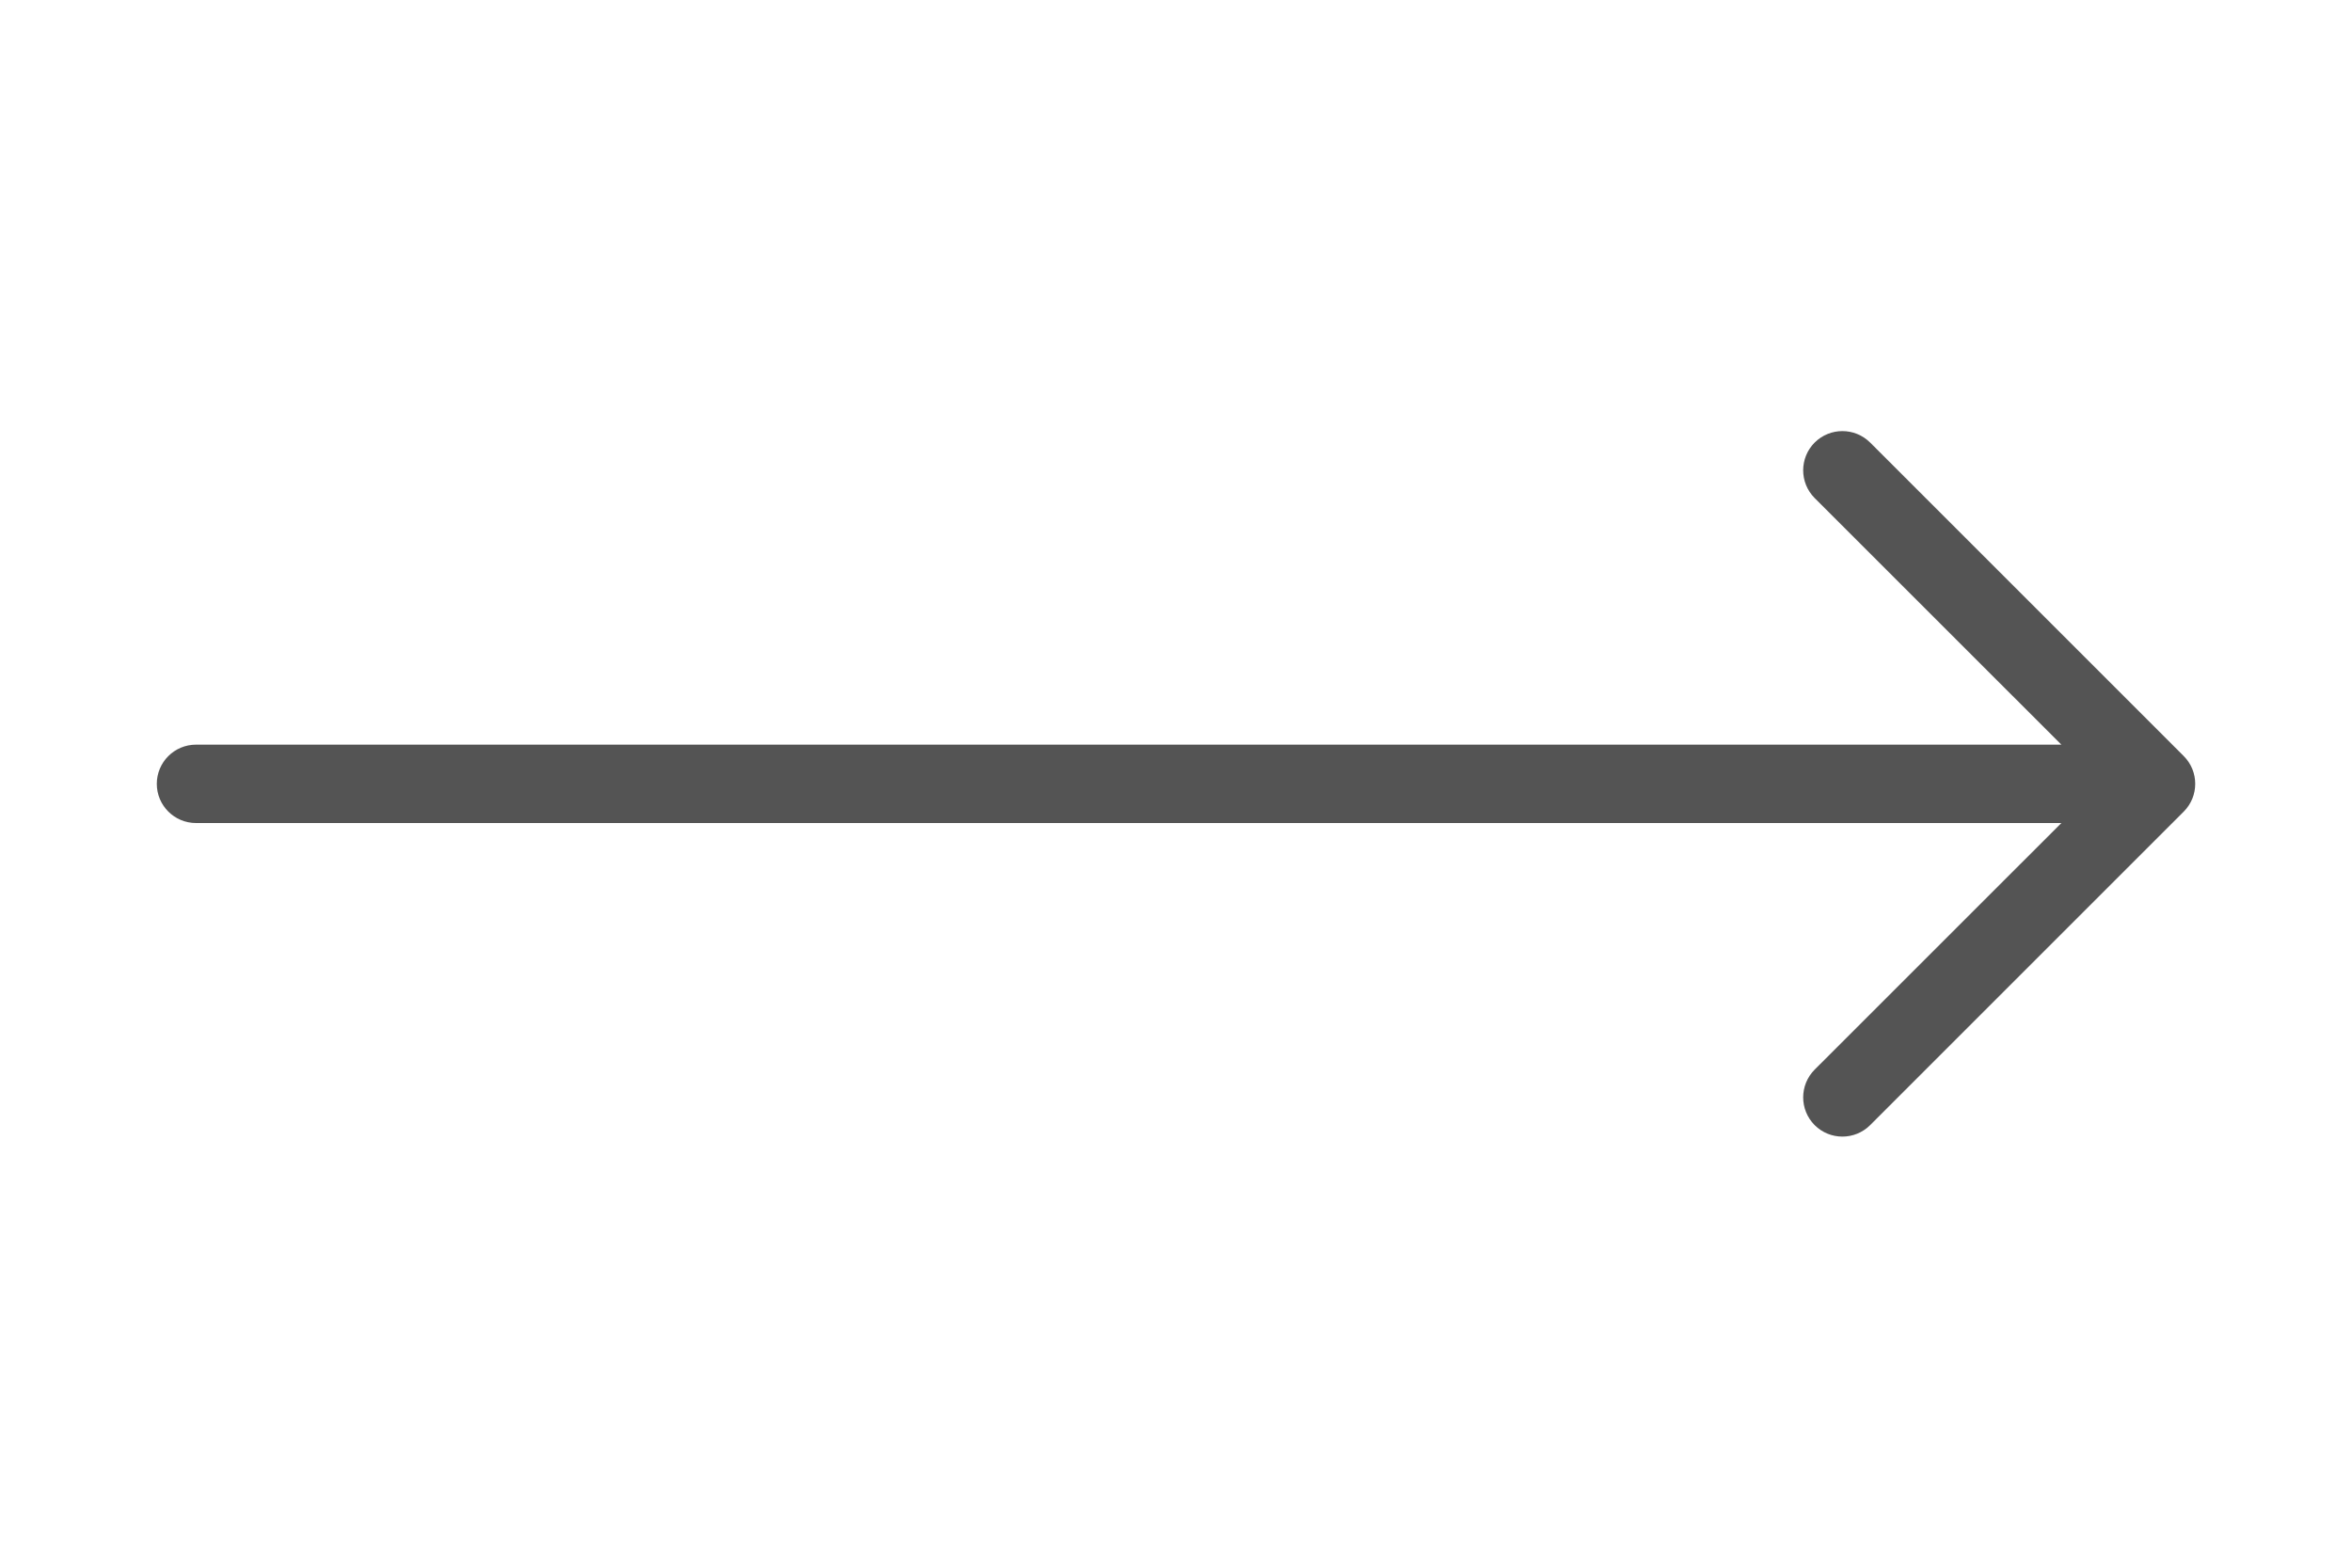 <svg width="30" height="20" viewBox="0 0 30 20" fill="none" xmlns="http://www.w3.org/2000/svg">
<path fill-rule="evenodd" clip-rule="evenodd" d="M23.146 5.646C23.342 5.451 23.658 5.451 23.854 5.646L27.854 9.646C28.049 9.842 28.049 10.158 27.854 10.354L23.854 14.354C23.658 14.549 23.342 14.549 23.146 14.354C22.951 14.158 22.951 13.842 23.146 13.646L26.293 10.5H2.5C2.224 10.5 2 10.276 2 10C2 9.724 2.224 9.5 2.5 9.5H26.293L23.146 6.354C22.951 6.158 22.951 5.842 23.146 5.646Z" fill="#545454"/>
</svg>
